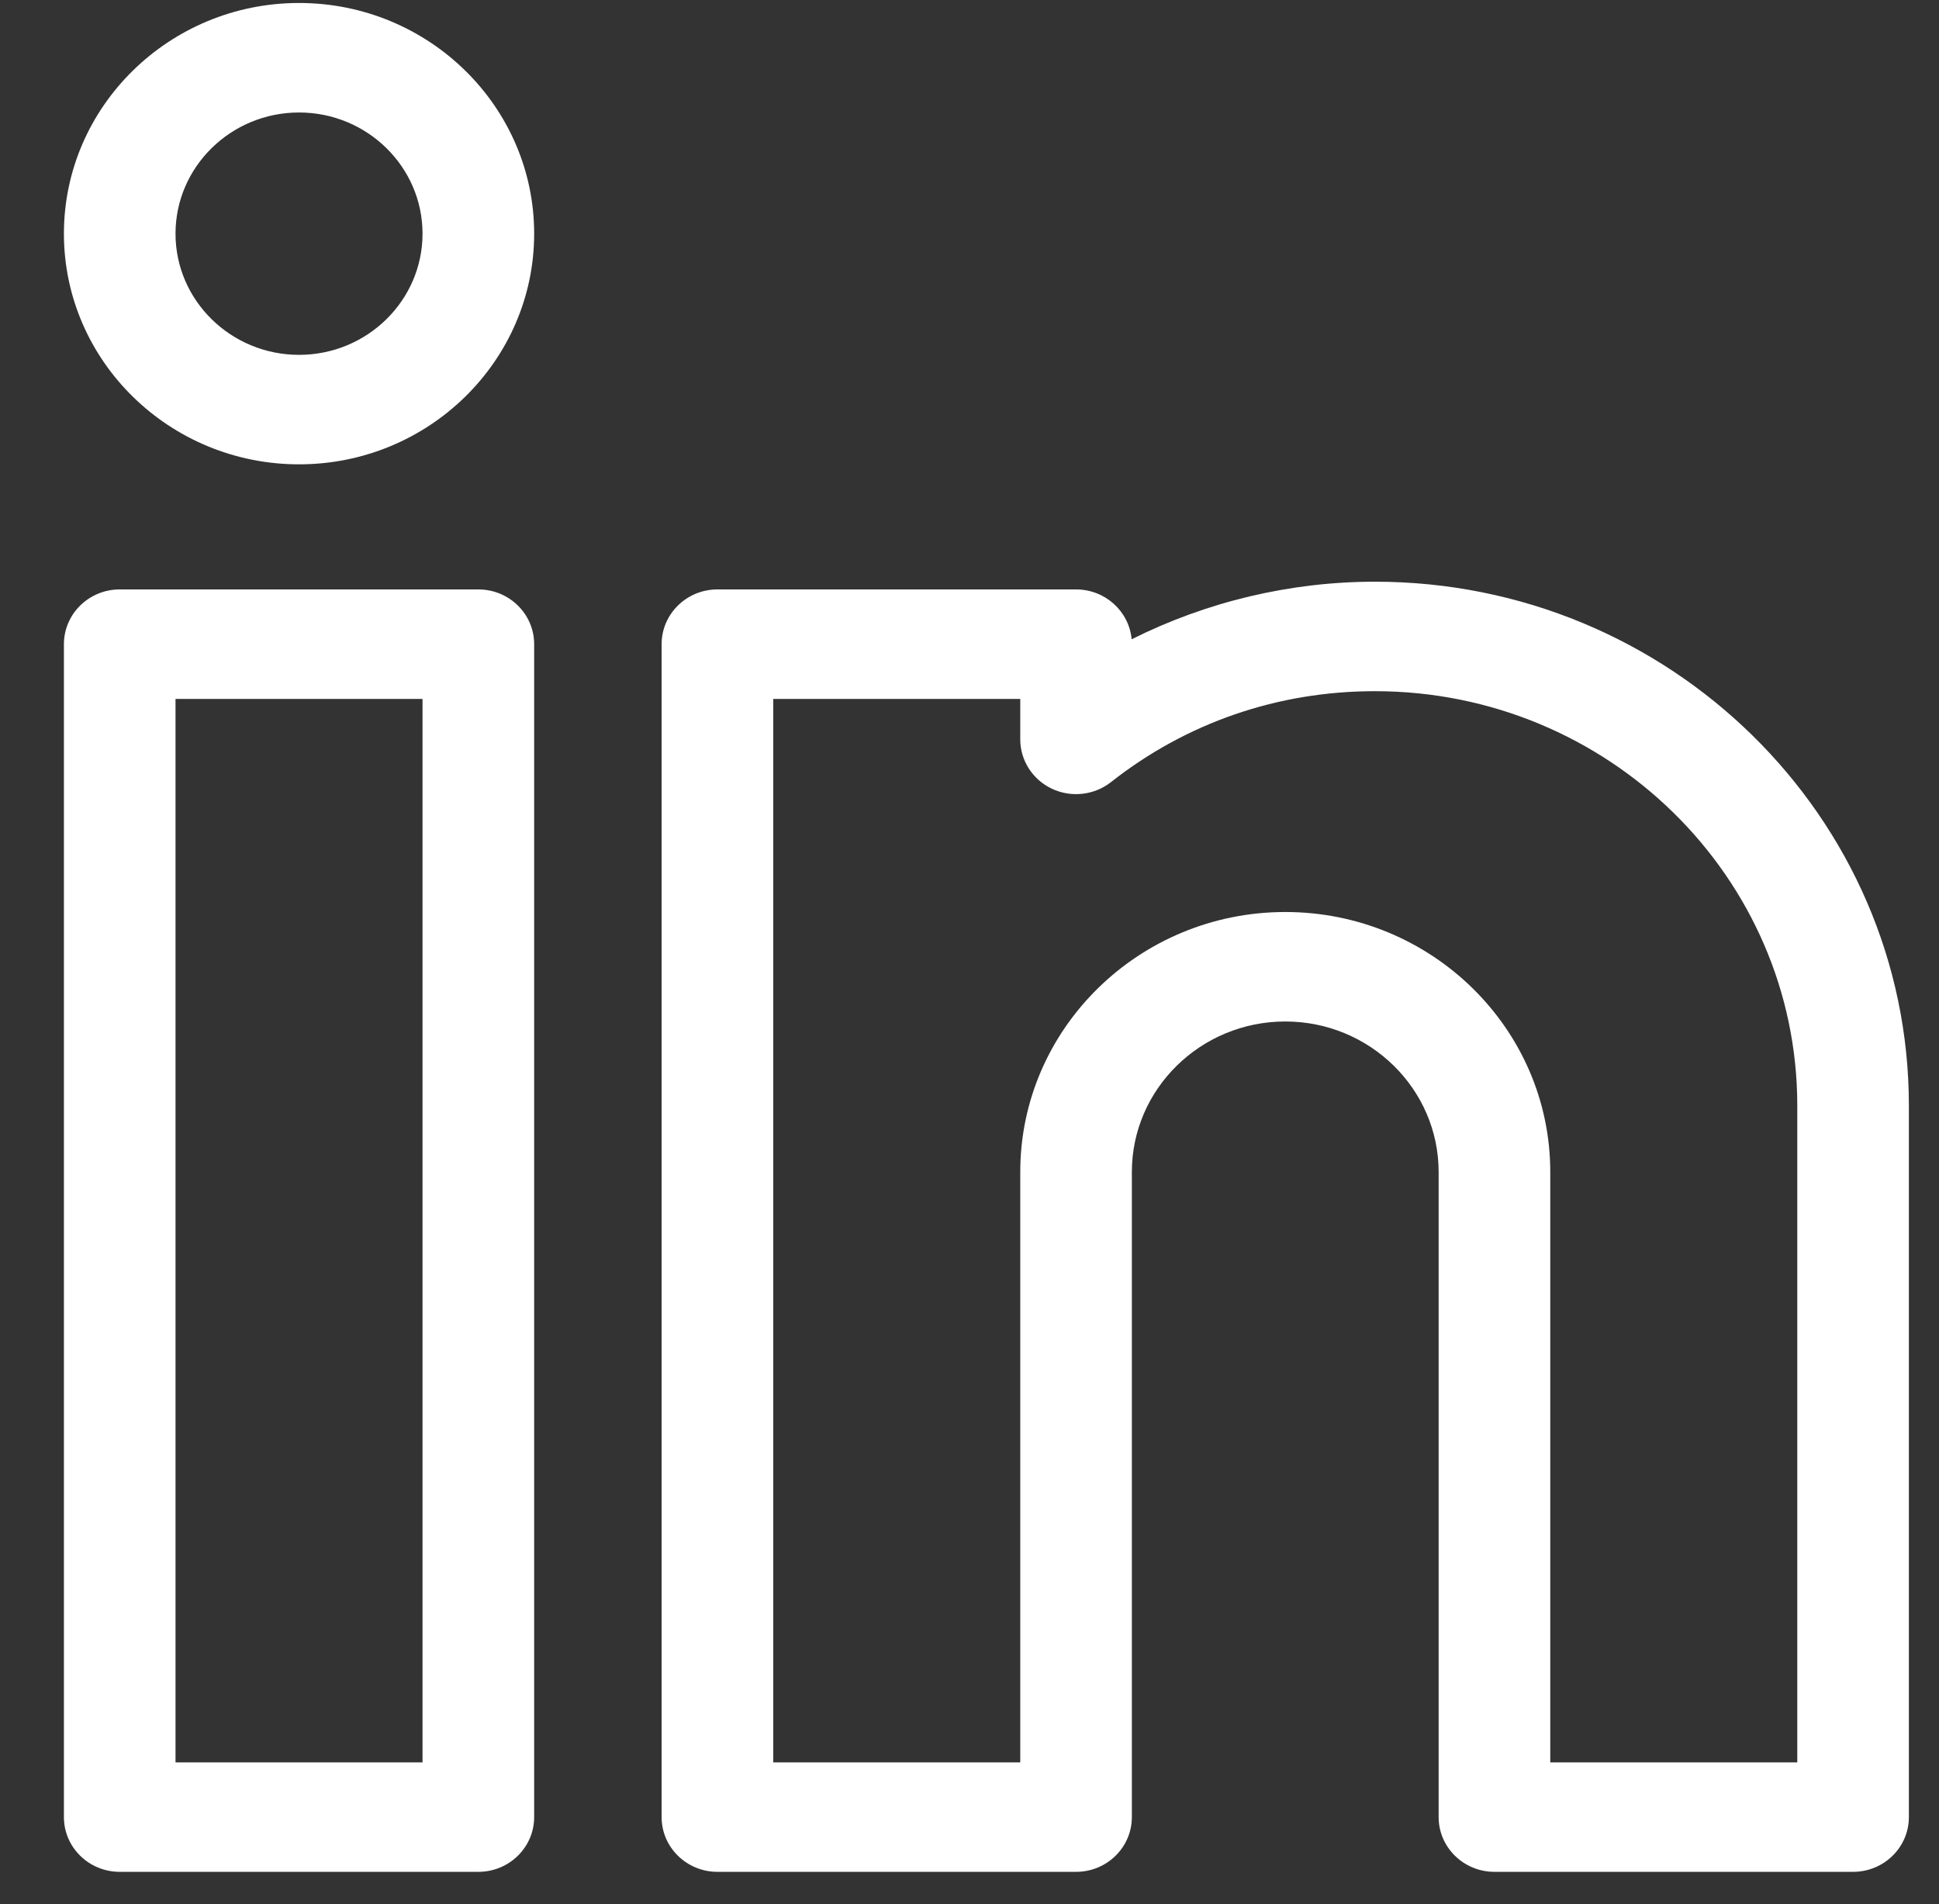 <svg width="56" height="55" viewBox="0 0 56 55" fill="none" xmlns="http://www.w3.org/2000/svg">
<rect x="0" y="0" width="56" height="55" fill="#333333" stroke="none"/>
<g id="icons" clip-path="url(#clip0_93_94)">
<path id="Vector" d="M13.815 17.024H3.458C2.567 17.024 1.846 17.733 1.846 18.606V52.482C1.846 53.355 2.567 54.063 3.458 54.063H13.815C14.705 54.063 15.427 53.355 15.427 52.482V18.606C15.427 17.733 14.705 17.024 13.815 17.024ZM12.203 50.901H5.069V20.187H12.203V50.901Z" fill="white"/>
<path id="Vector_2" d="M8.637 0.086C4.892 0.086 1.846 3.075 1.846 6.749C1.846 10.423 4.892 13.411 8.637 13.411C12.381 13.411 15.427 10.422 15.427 6.749C15.427 3.075 12.381 0.086 8.637 0.086ZM8.637 10.249C6.67 10.249 5.069 8.679 5.069 6.749C5.069 4.819 6.67 3.249 8.637 3.249C10.603 3.249 12.203 4.819 12.203 6.749C12.203 8.679 10.603 10.249 8.637 10.249Z" fill="white"/>
<path id="Vector_3" d="M39.709 16.801C37.26 16.801 34.845 17.38 32.683 18.464C32.609 17.657 31.919 17.024 31.078 17.024H20.72C19.83 17.024 19.108 17.733 19.108 18.606V52.482C19.108 53.355 19.83 54.063 20.72 54.063H31.078C31.968 54.063 32.689 53.355 32.689 52.482V33.85C32.689 31.453 34.677 29.503 37.12 29.503C39.562 29.503 41.549 31.453 41.549 33.85V52.482C41.549 53.355 42.271 54.063 43.161 54.063H53.518C54.409 54.063 55.13 53.355 55.13 52.482V31.931C55.13 23.588 48.213 16.801 39.709 16.801ZM51.907 50.901H44.773V33.85C44.773 29.709 41.34 26.341 37.12 26.341C32.9 26.341 29.466 29.709 29.466 33.85V50.901H22.332V20.187H29.466V21.355C29.466 21.963 29.822 22.518 30.381 22.781C30.939 23.044 31.602 22.969 32.086 22.589C34.269 20.871 36.905 19.963 39.709 19.963C46.435 19.963 51.907 25.332 51.907 31.931V50.901Z" fill="white"/>
</g>
<defs>
<clipPath id="clip0_93_94">
<rect width="55.011" height="53.977" fill="white" transform="translate(0.879 0.086)"/>
</clipPath>
</defs>
</svg>
